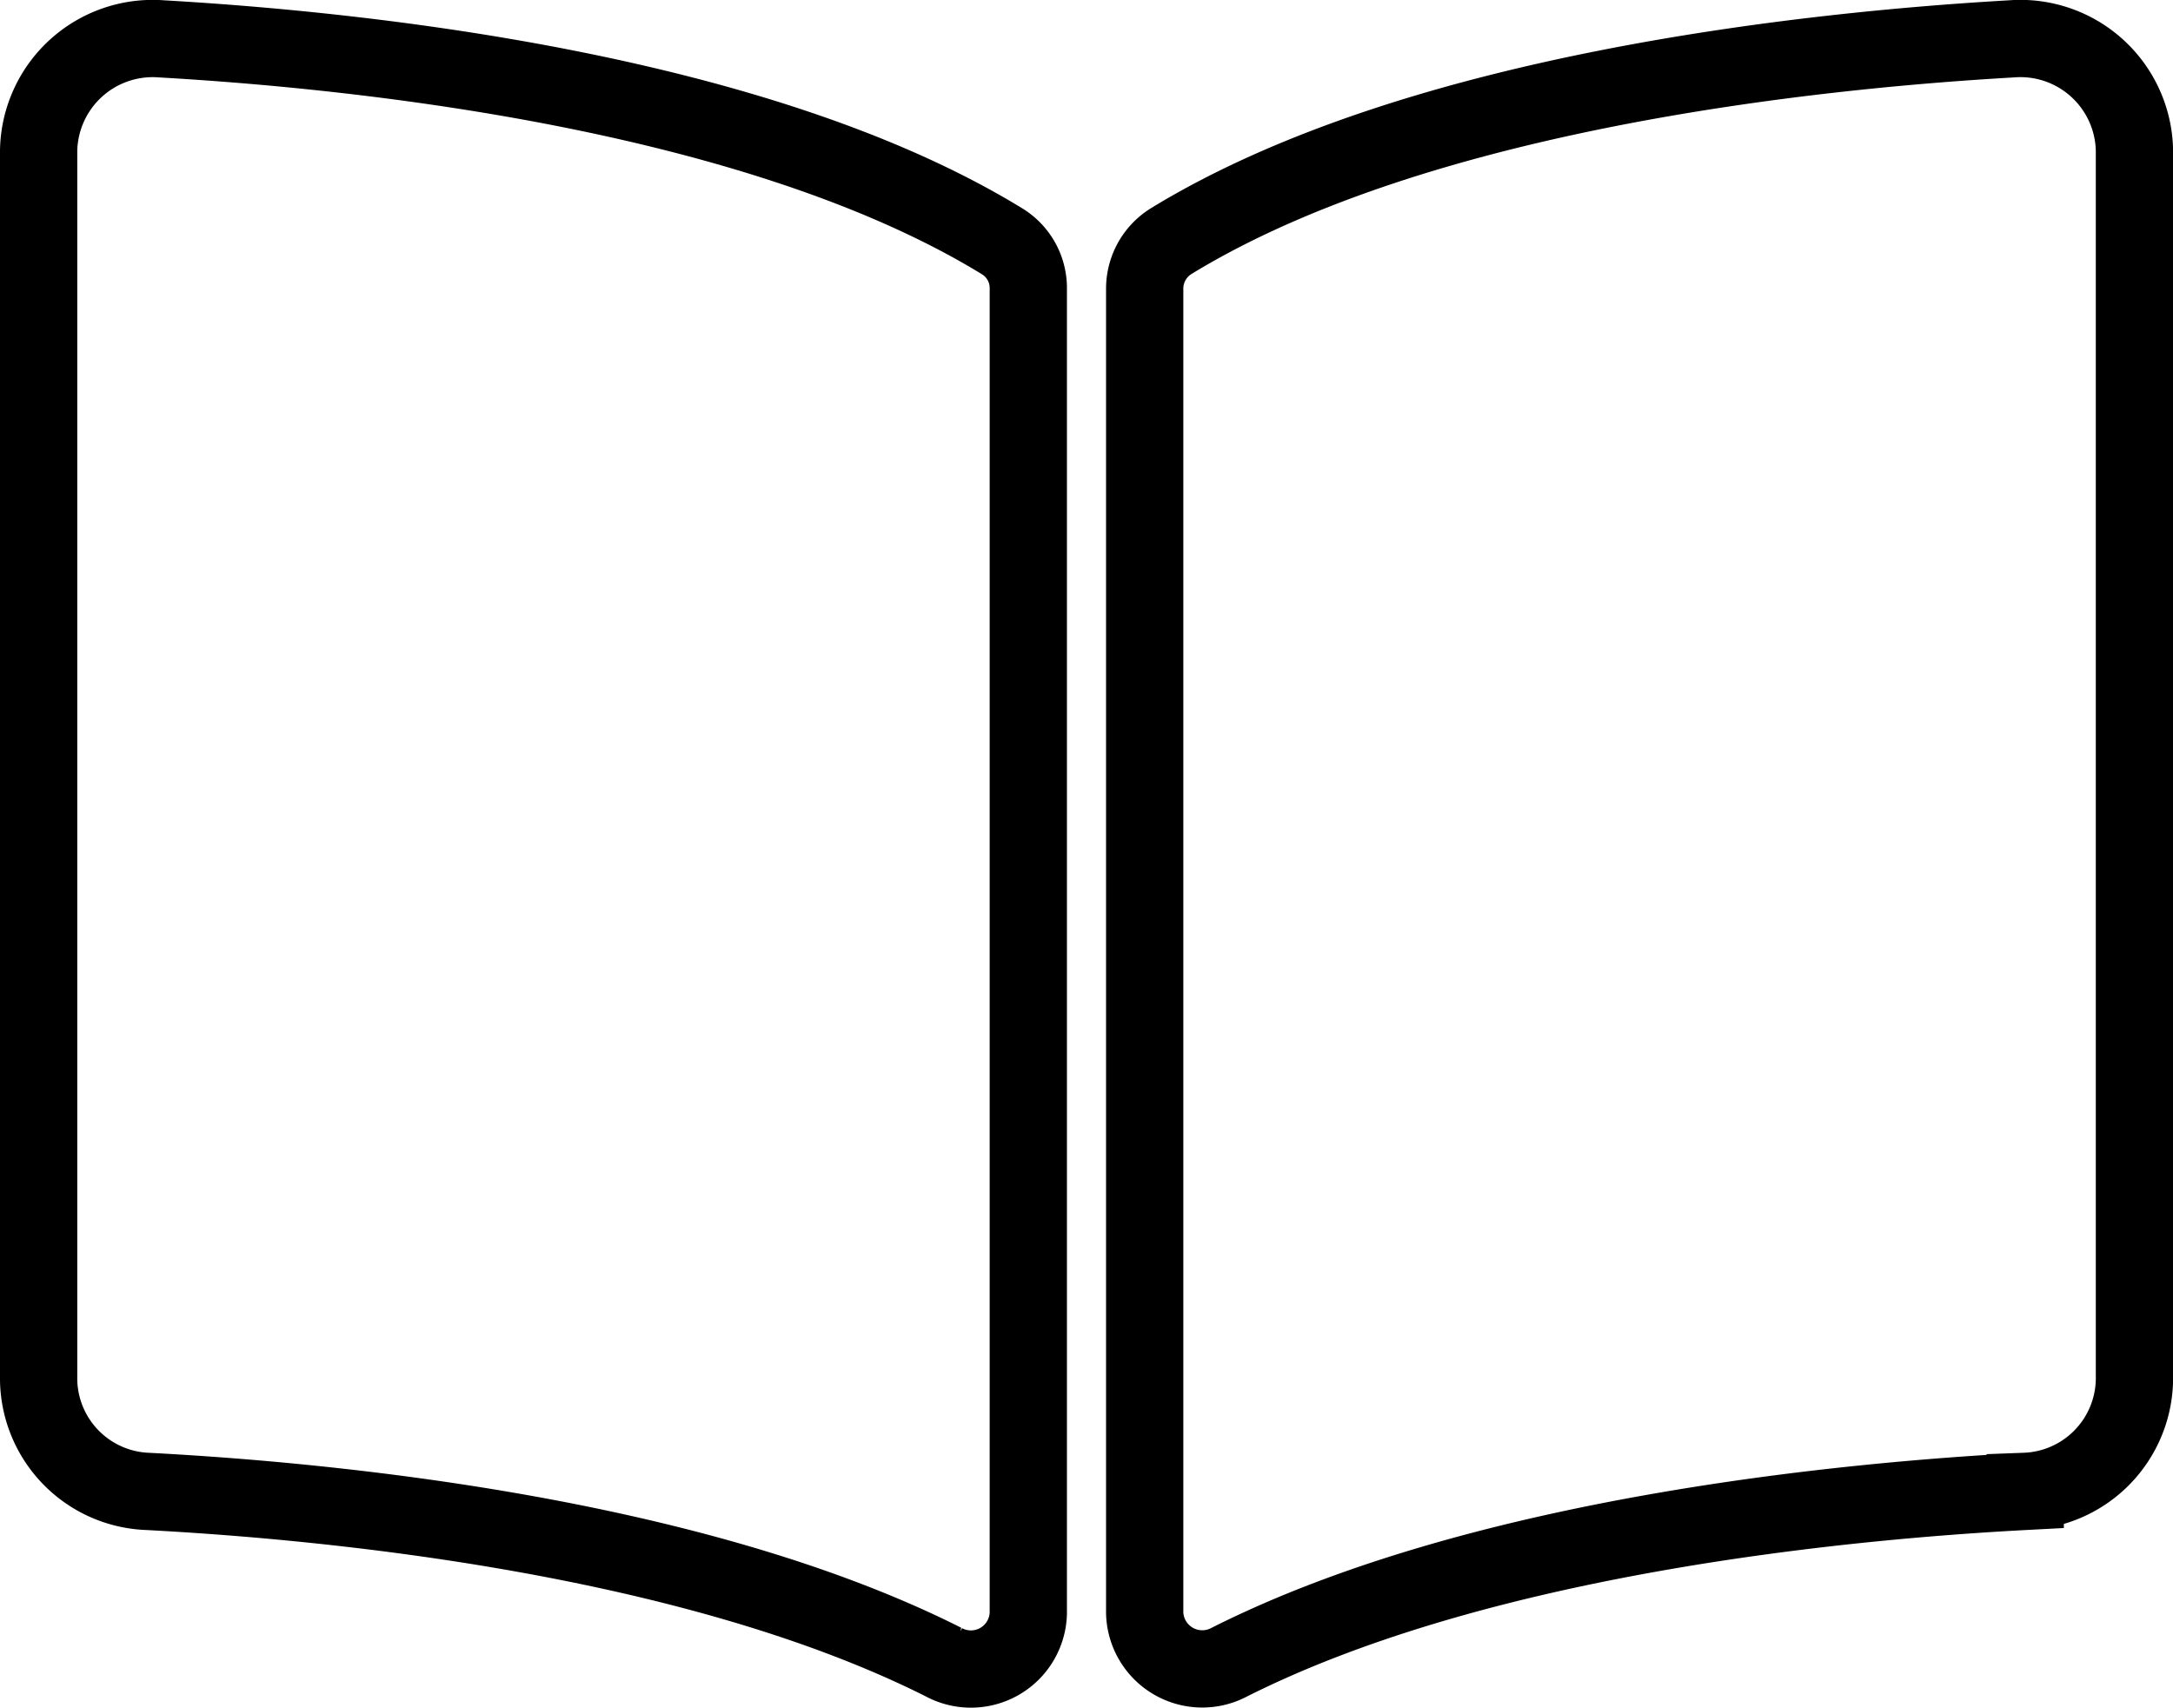 <svg xmlns="http://www.w3.org/2000/svg" width="84.373" height="66.322" viewBox="0 0 84.373 66.322">
  <path id="Icon_awesome-book-open" data-name="Icon awesome-book-open" d="M76.6,2.257C68.86,2.7,53.473,4.3,43.973,10.111a2.172,2.172,0,0,0-1.027,1.861V63.377a2.236,2.236,0,0,0,3.289,1.906c9.773-4.919,23.908-6.261,30.9-6.629a4.406,4.406,0,0,0,4.241-4.331V6.595A4.429,4.429,0,0,0,76.6,2.257ZM37.4,10.111C27.9,4.3,12.514,2.7,4.772,2.257A4.431,4.431,0,0,0,0,6.595v47.73a4.4,4.4,0,0,0,4.241,4.331c6.992.367,21.133,1.711,30.907,6.633a2.229,2.229,0,0,0,3.279-1.9V11.946A2.127,2.127,0,0,0,37.4,10.111Z" transform="translate(1.5 -0.748)" fill="none" stroke="#000" stroke-width="3"/>
</svg>
